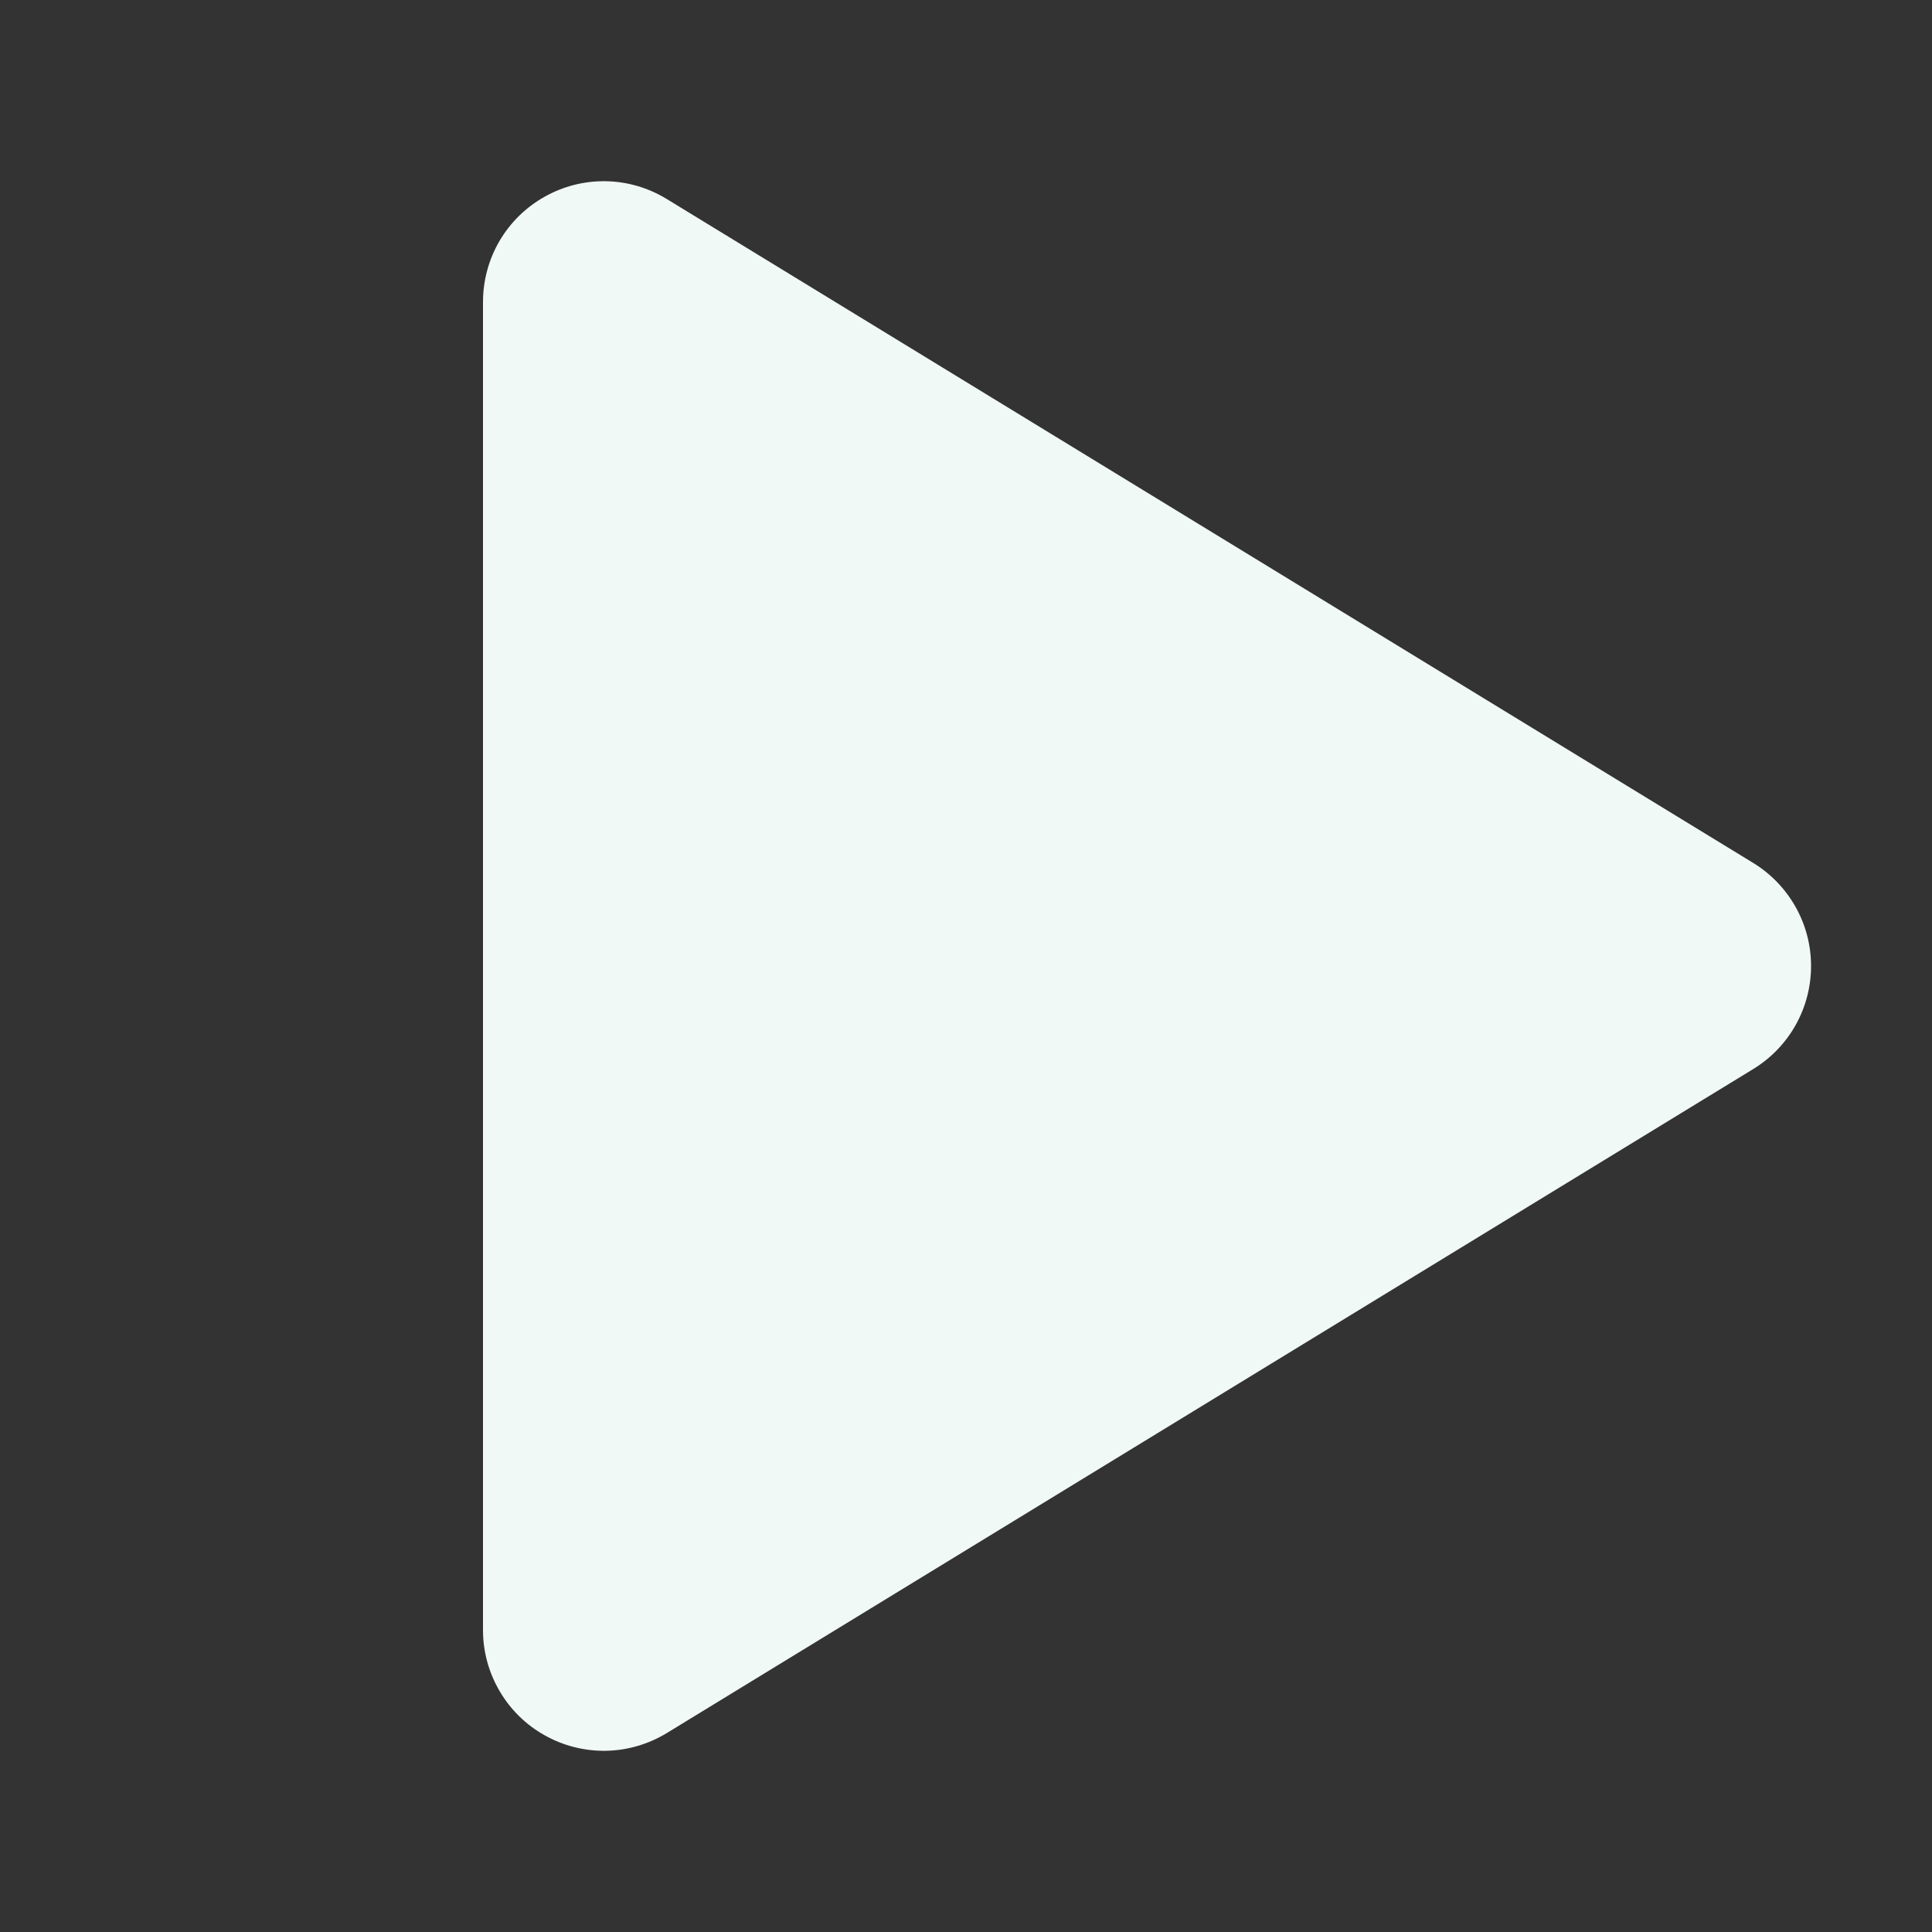 <svg width="20" height="20" viewBox="0 0 20 20" fill="none" xmlns="http://www.w3.org/2000/svg">
<rect x="0" y="0" width="20" height="20" fill="#333333" stroke="none"/>
<path d="M18.149 8.933L6.902 2.06C6.712 1.944 6.496 1.88 6.273 1.876C6.051 1.872 5.832 1.927 5.639 2.036C5.445 2.144 5.284 2.302 5.171 2.494C5.059 2.686 5 2.904 5 3.126V16.875C5 17.097 5.059 17.314 5.172 17.506C5.284 17.698 5.445 17.856 5.639 17.964C5.833 18.073 6.052 18.128 6.274 18.124C6.496 18.12 6.712 18.056 6.902 17.941L18.149 11.067C18.332 10.955 18.483 10.799 18.588 10.612C18.693 10.425 18.748 10.214 18.748 10C18.748 9.786 18.693 9.575 18.588 9.389C18.483 9.202 18.332 9.045 18.149 8.933Z" fill="#F0F9F5"/>
</svg>
